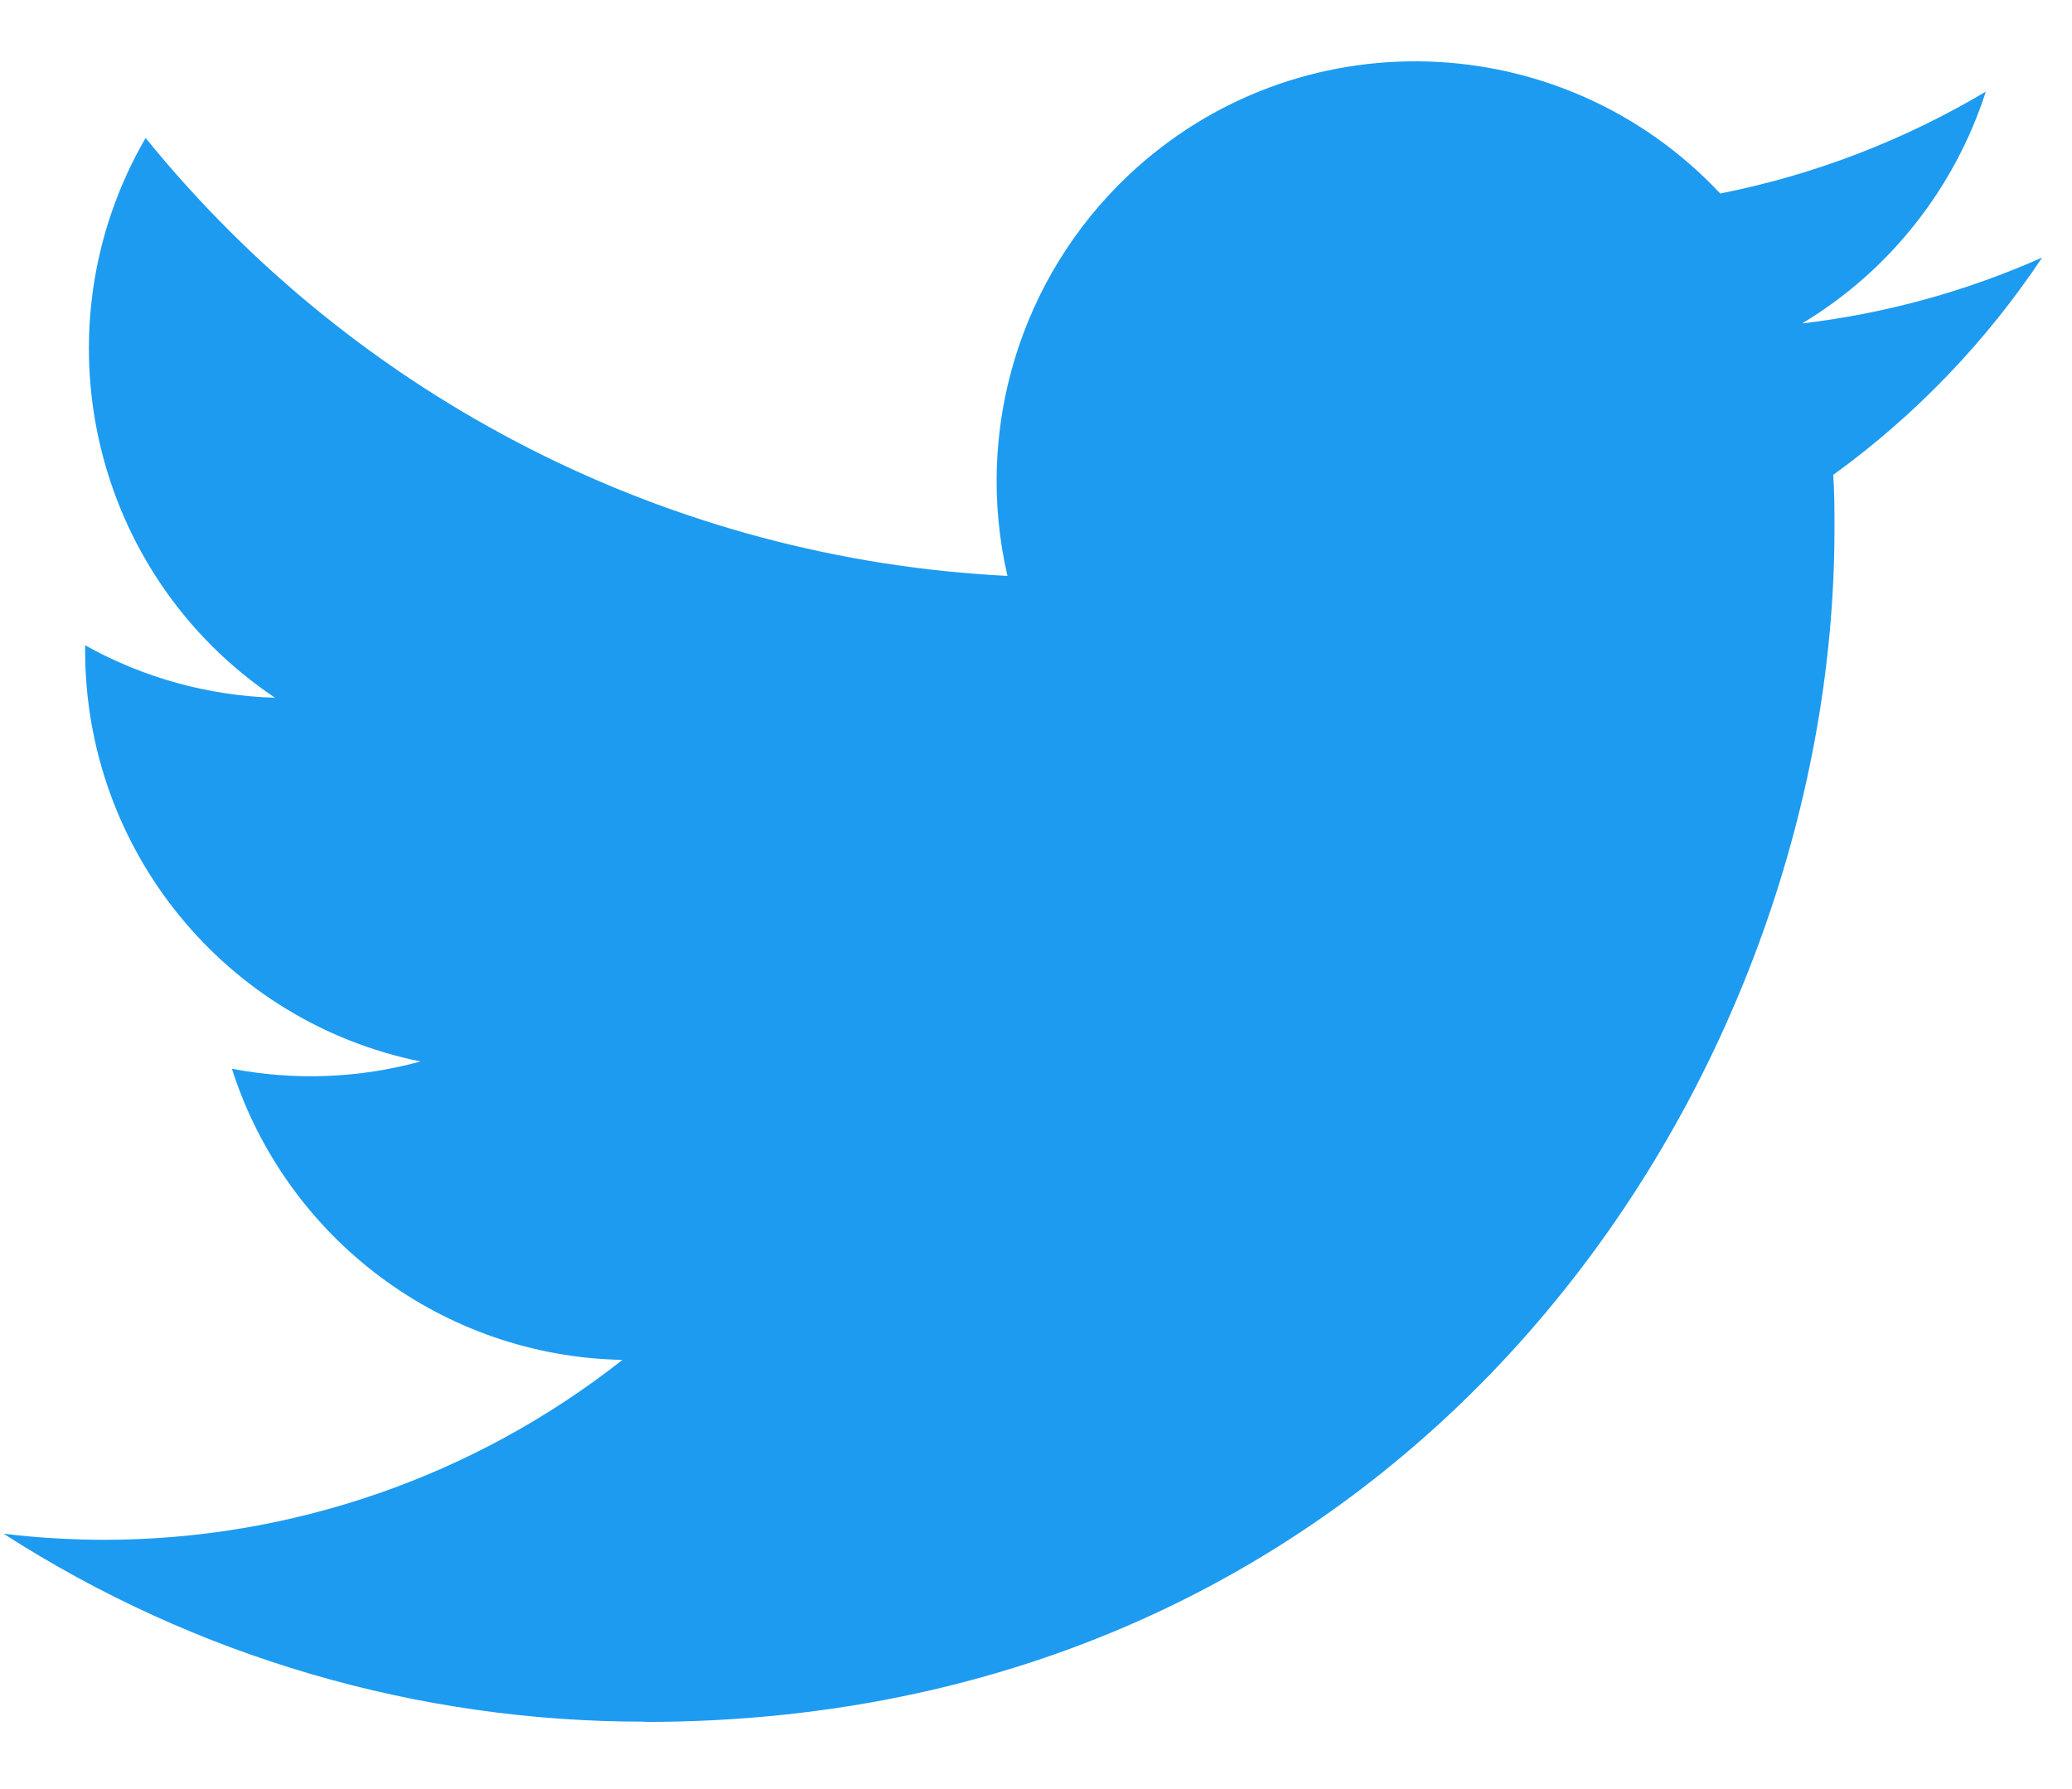<svg width="22" height="19" viewBox="0 0 22 19" fill="none" xmlns="http://www.w3.org/2000/svg">
<path id="Vector" d="M19.465 5.043C19.478 5.234 19.478 5.426 19.478 5.619C19.478 11.502 15.012 18.287 6.844 18.287V18.284C4.431 18.287 2.07 17.595 0.038 16.288C0.389 16.331 0.742 16.351 1.095 16.353C3.094 16.354 5.036 15.681 6.609 14.442C4.709 14.406 3.043 13.164 2.462 11.35C3.128 11.478 3.813 11.452 4.465 11.273C2.393 10.852 0.904 9.028 0.904 6.909V6.853C1.521 7.198 2.213 7.389 2.92 7.41C0.969 6.102 0.367 3.5 1.546 1.465C3.801 4.247 7.127 5.938 10.697 6.116C10.339 4.57 10.829 2.95 11.982 1.861C13.77 0.175 16.583 0.262 18.265 2.055C19.26 1.858 20.213 1.492 21.085 0.973C20.753 2.003 20.059 2.88 19.134 3.435C20.015 3.331 20.874 3.095 21.683 2.735C21.087 3.63 20.337 4.411 19.468 5.041L19.465 5.043Z" fill="#1D9BF0"/>
</svg>

